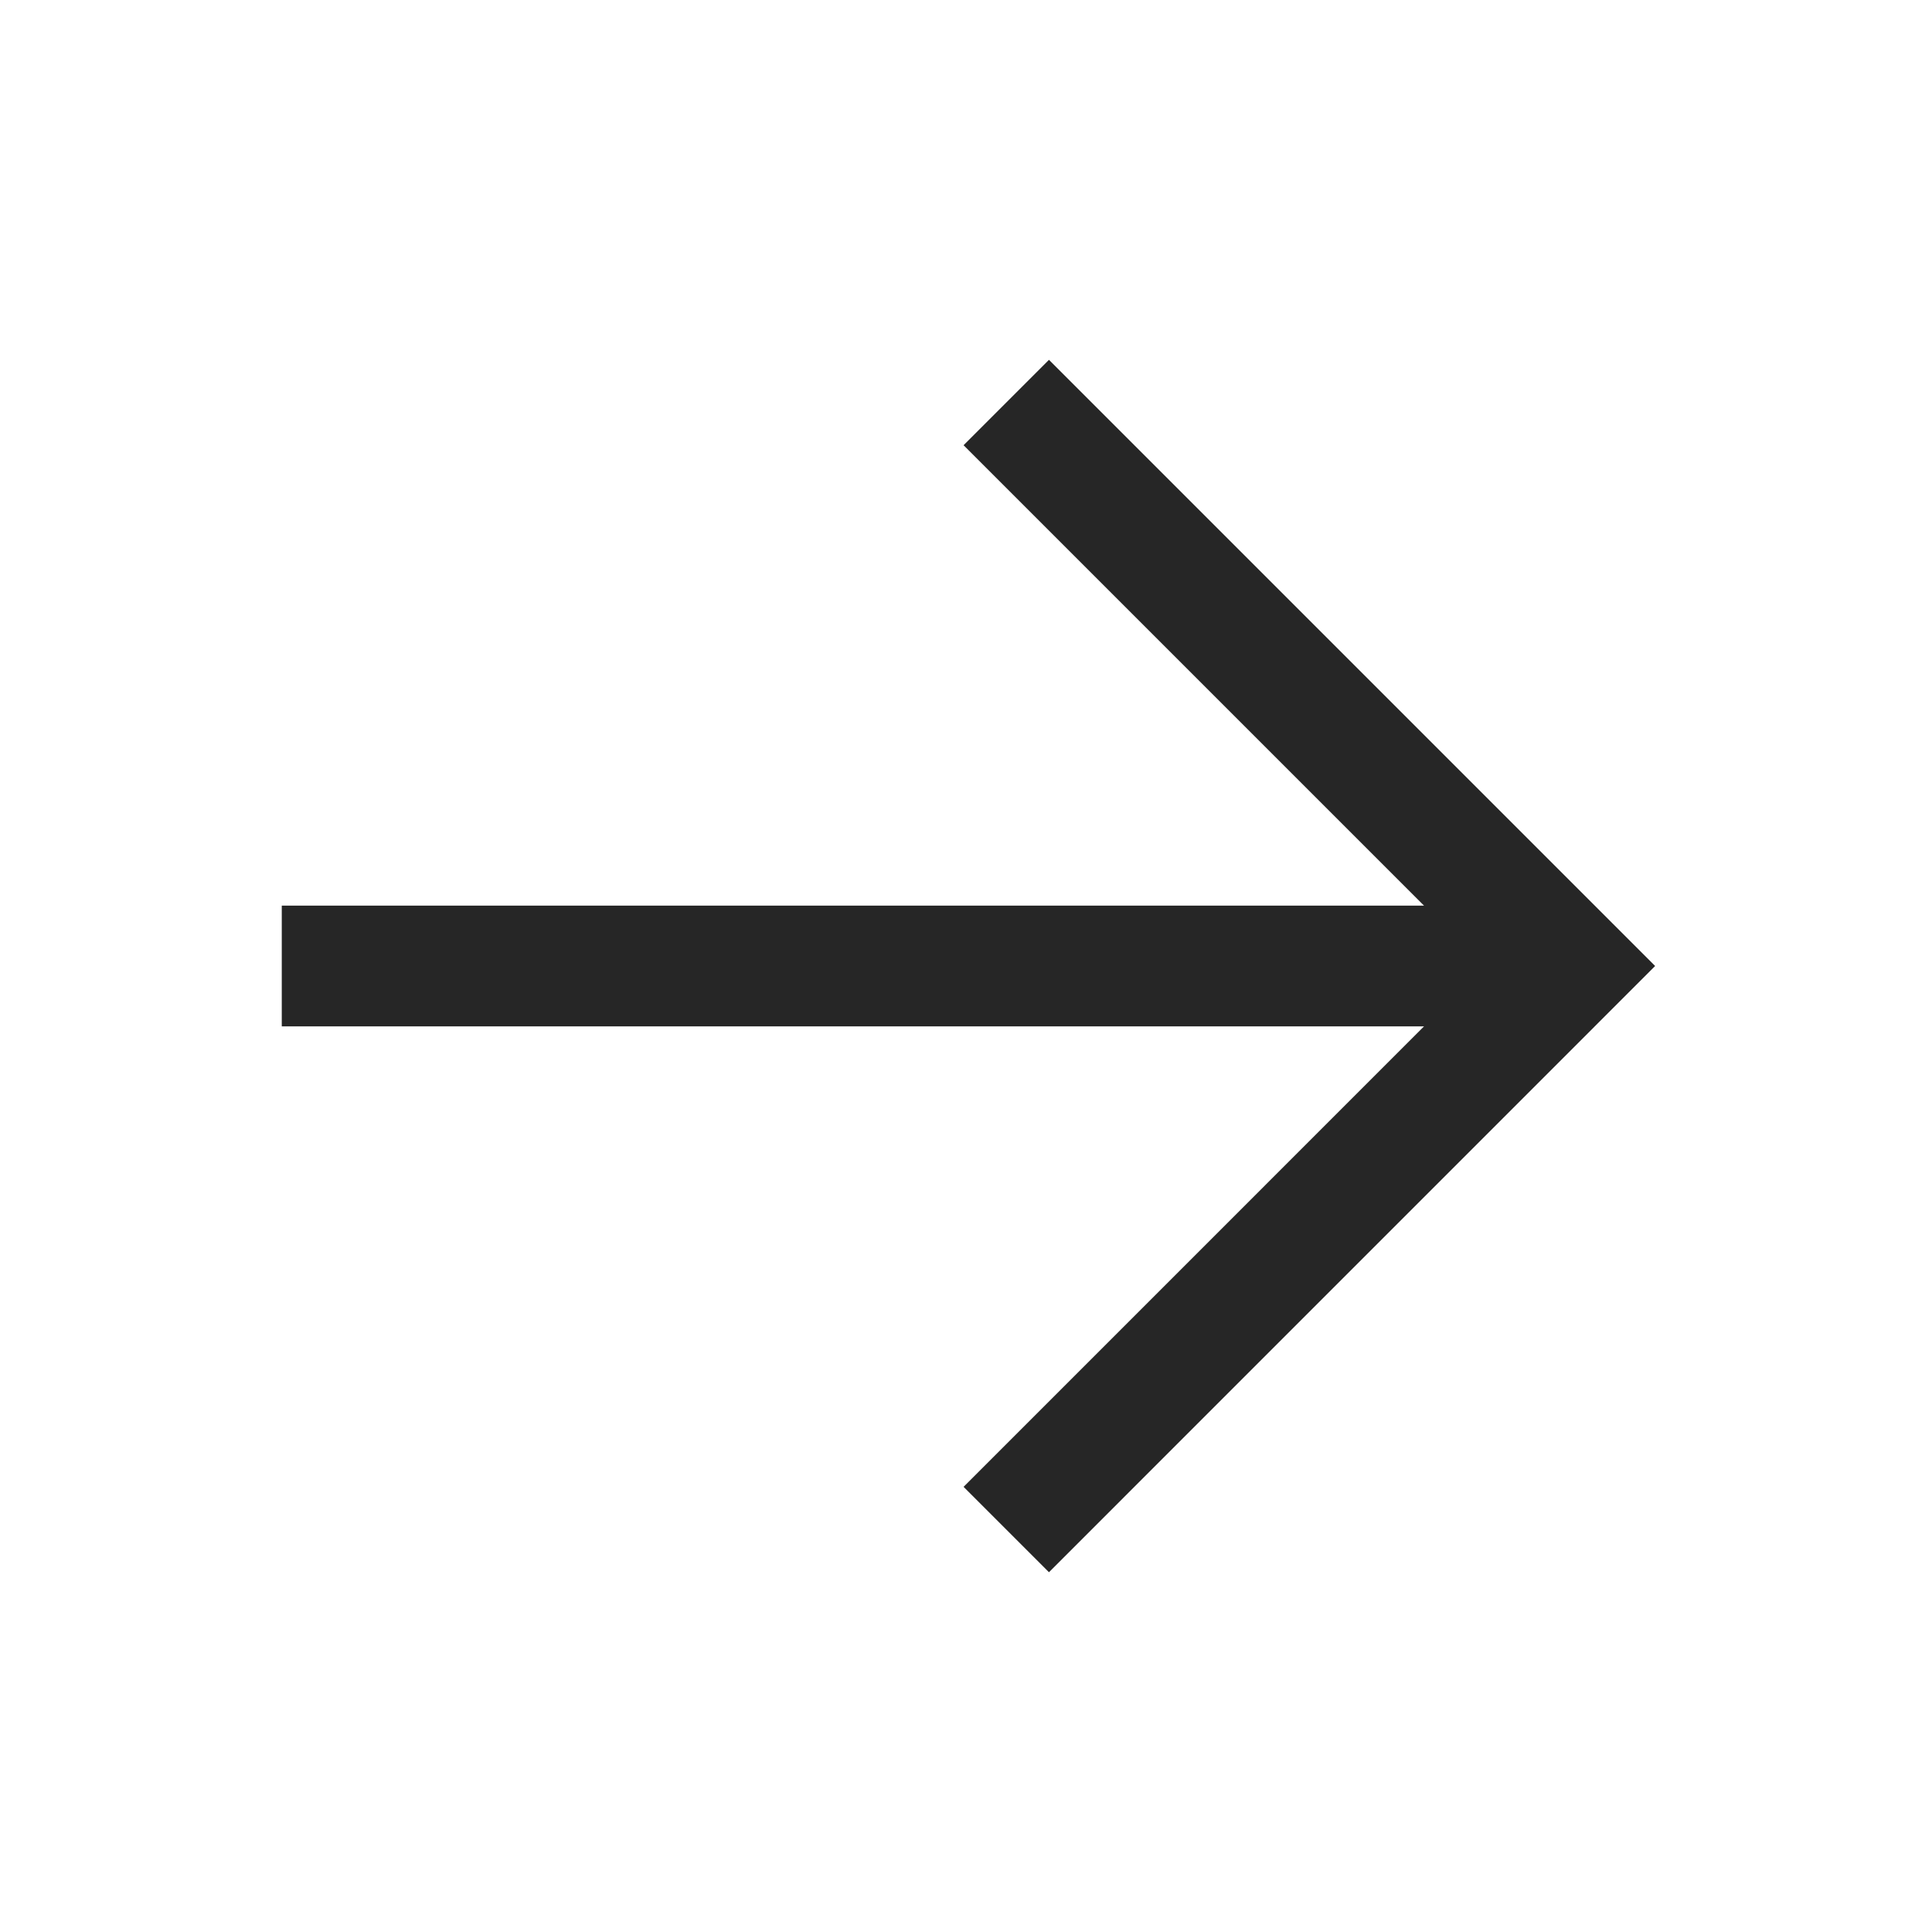 <svg xmlns="http://www.w3.org/2000/svg" width="32" height="32"><path data-name="長方形 715" fill="none" d="M0 0h32v32H0z"/><path data-name="線 3" fill="none" stroke="#262626" stroke-width="2" d="M4.667 16H26"/><path data-name="パス 10" d="M16.667 6.667 26 16l-9.333 9.334" fill="none" stroke="#262626" stroke-width="2"/></svg>